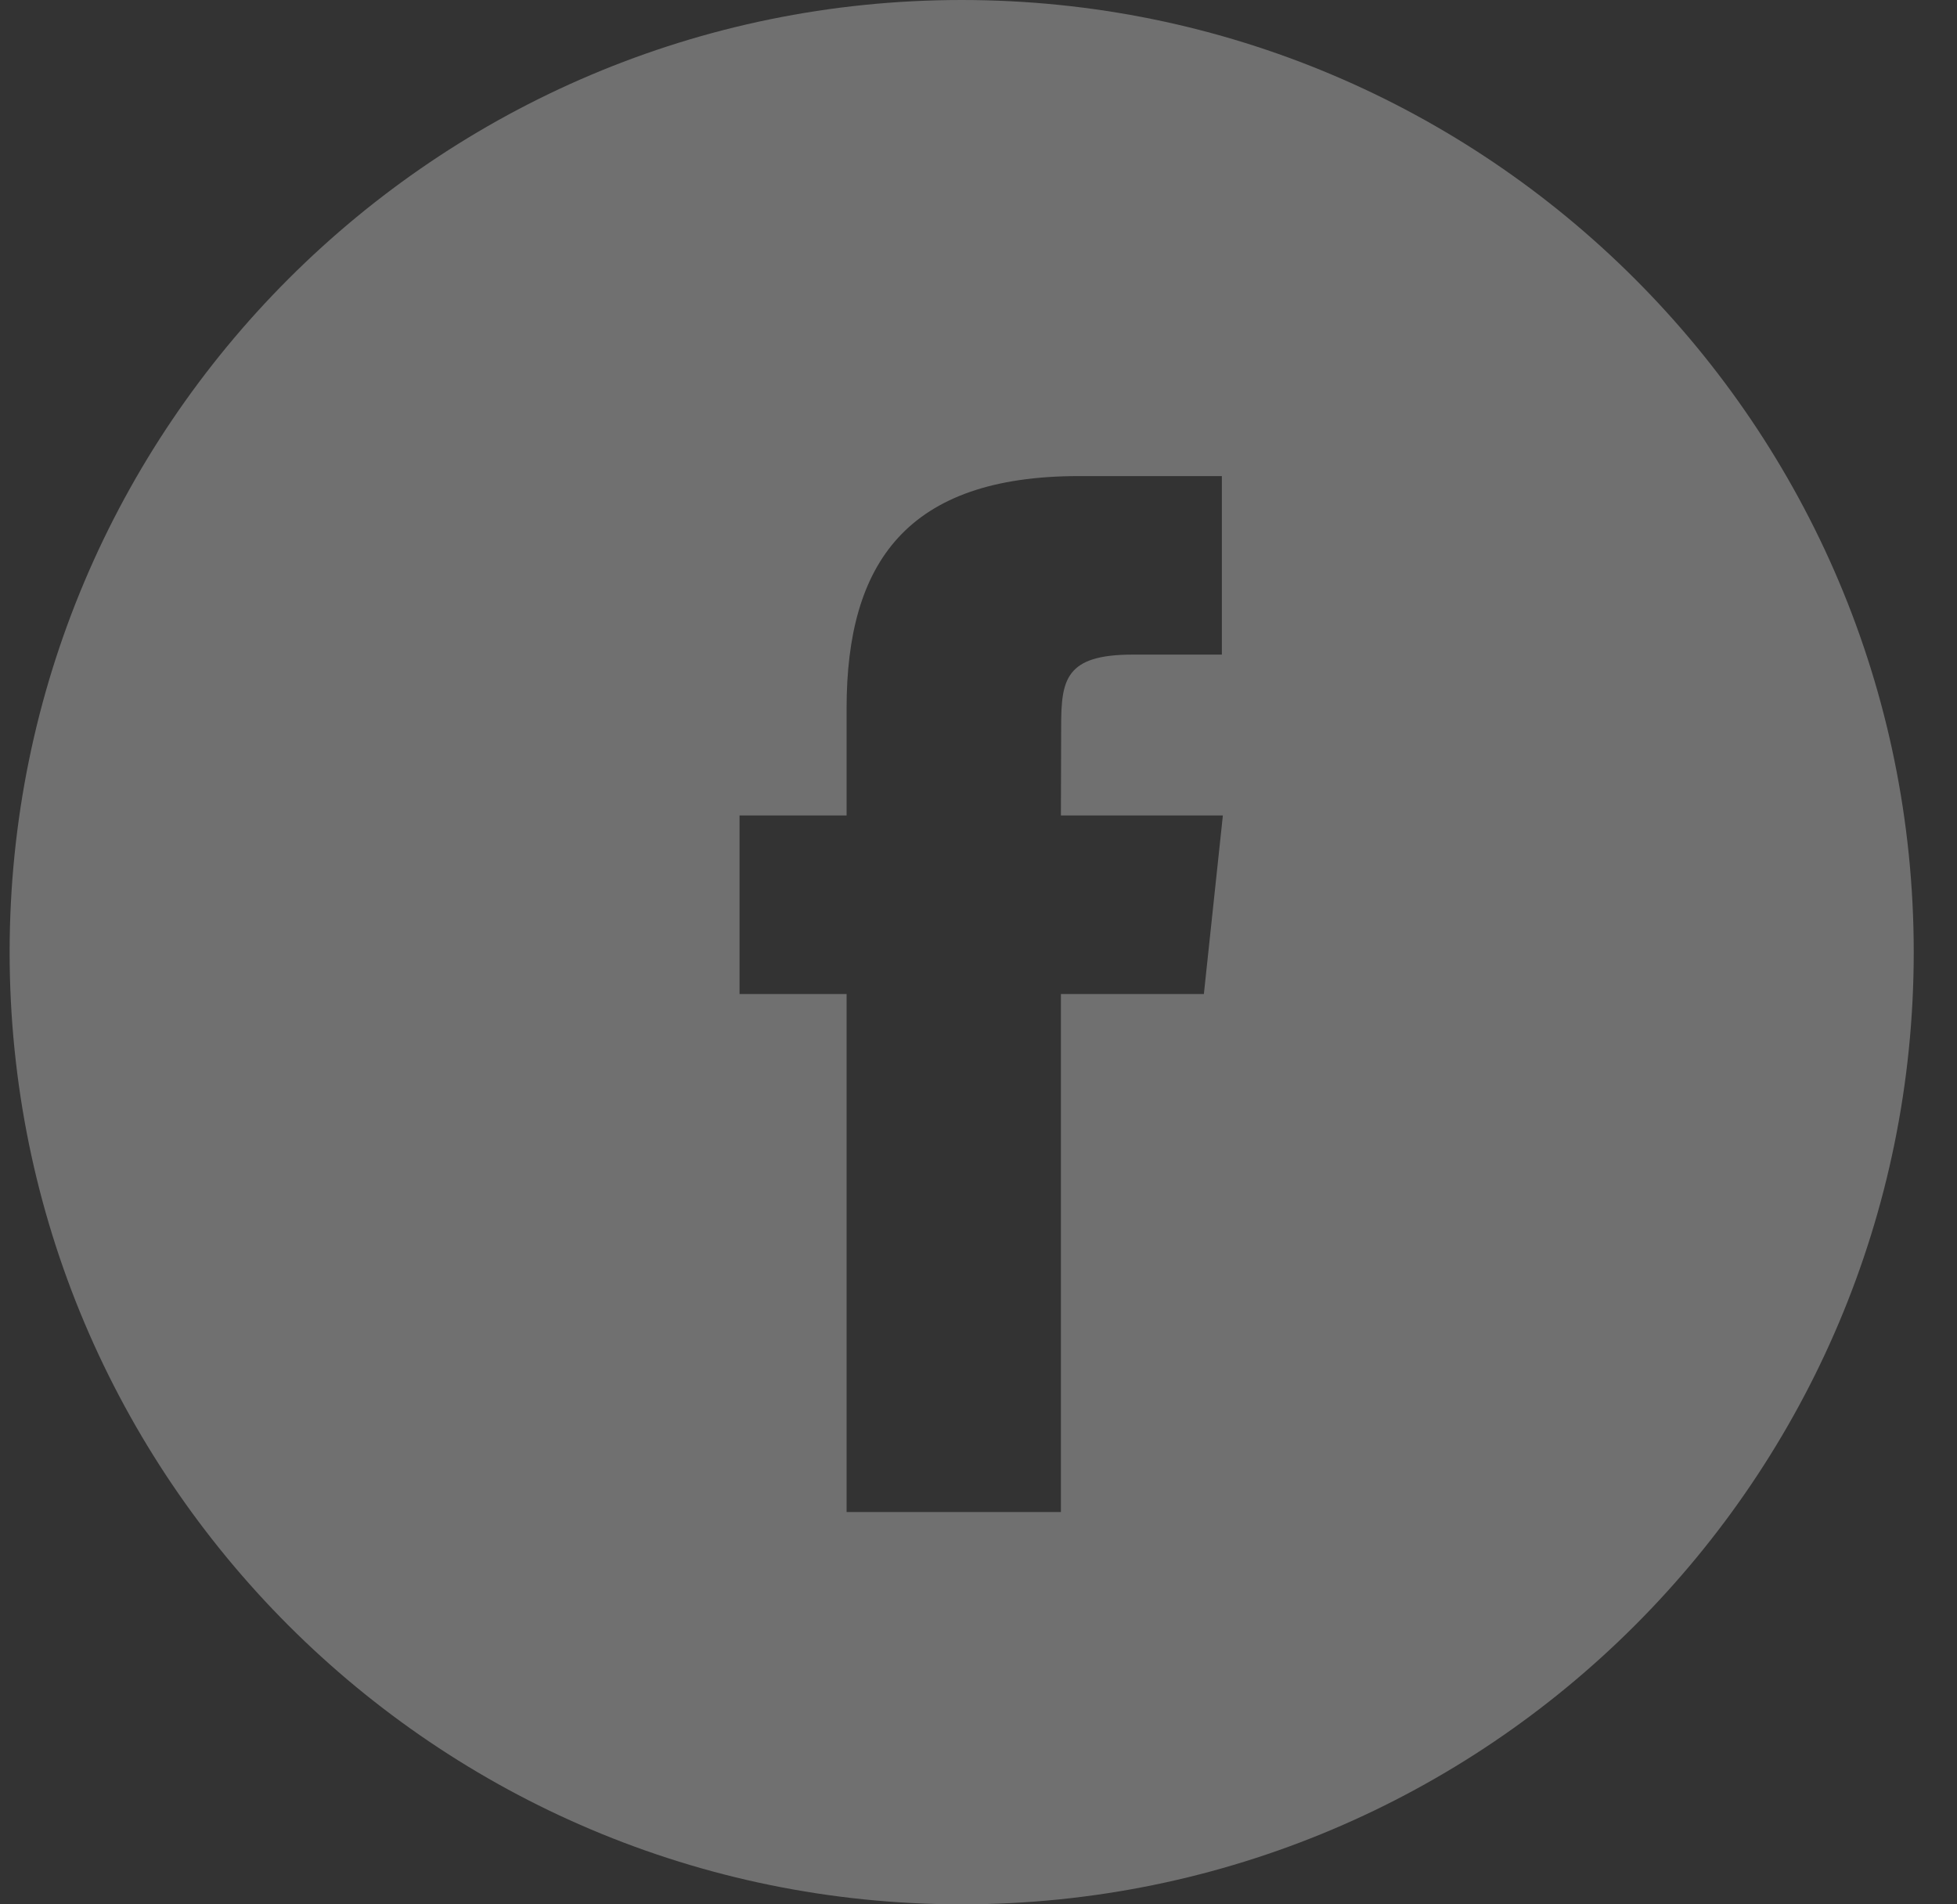 <svg width="37" height="36" viewBox="0 0 37 36" fill="none" xmlns="http://www.w3.org/2000/svg">
<rect x="0" y="0" width="37" height="36" fill="#333333" stroke="none"/>
<g opacity="0.3" clip-path="url(#clip0_29_1505)">
<path fill-rule="evenodd" clip-rule="evenodd" d="M18.182 0C8.241 0 0.182 8.059 0.182 18C0.182 27.941 8.241 36 18.182 36C28.123 36 36.182 27.941 36.182 18C36.182 8.059 28.123 0 18.182 0ZM20.058 18.791V28.584H16.006V18.791H13.982V15.416H16.006V13.39C16.006 10.637 17.149 9 20.397 9H23.101V12.375H21.41C20.146 12.375 20.063 12.847 20.063 13.727L20.058 15.416H23.12L22.761 18.791H20.058Z" fill="white"/>
</g>
<defs>
<clipPath id="clip0_29_1505">
<rect width="36" height="36" fill="white" transform="translate(0.182)"/>
</clipPath>
</defs>
</svg>
